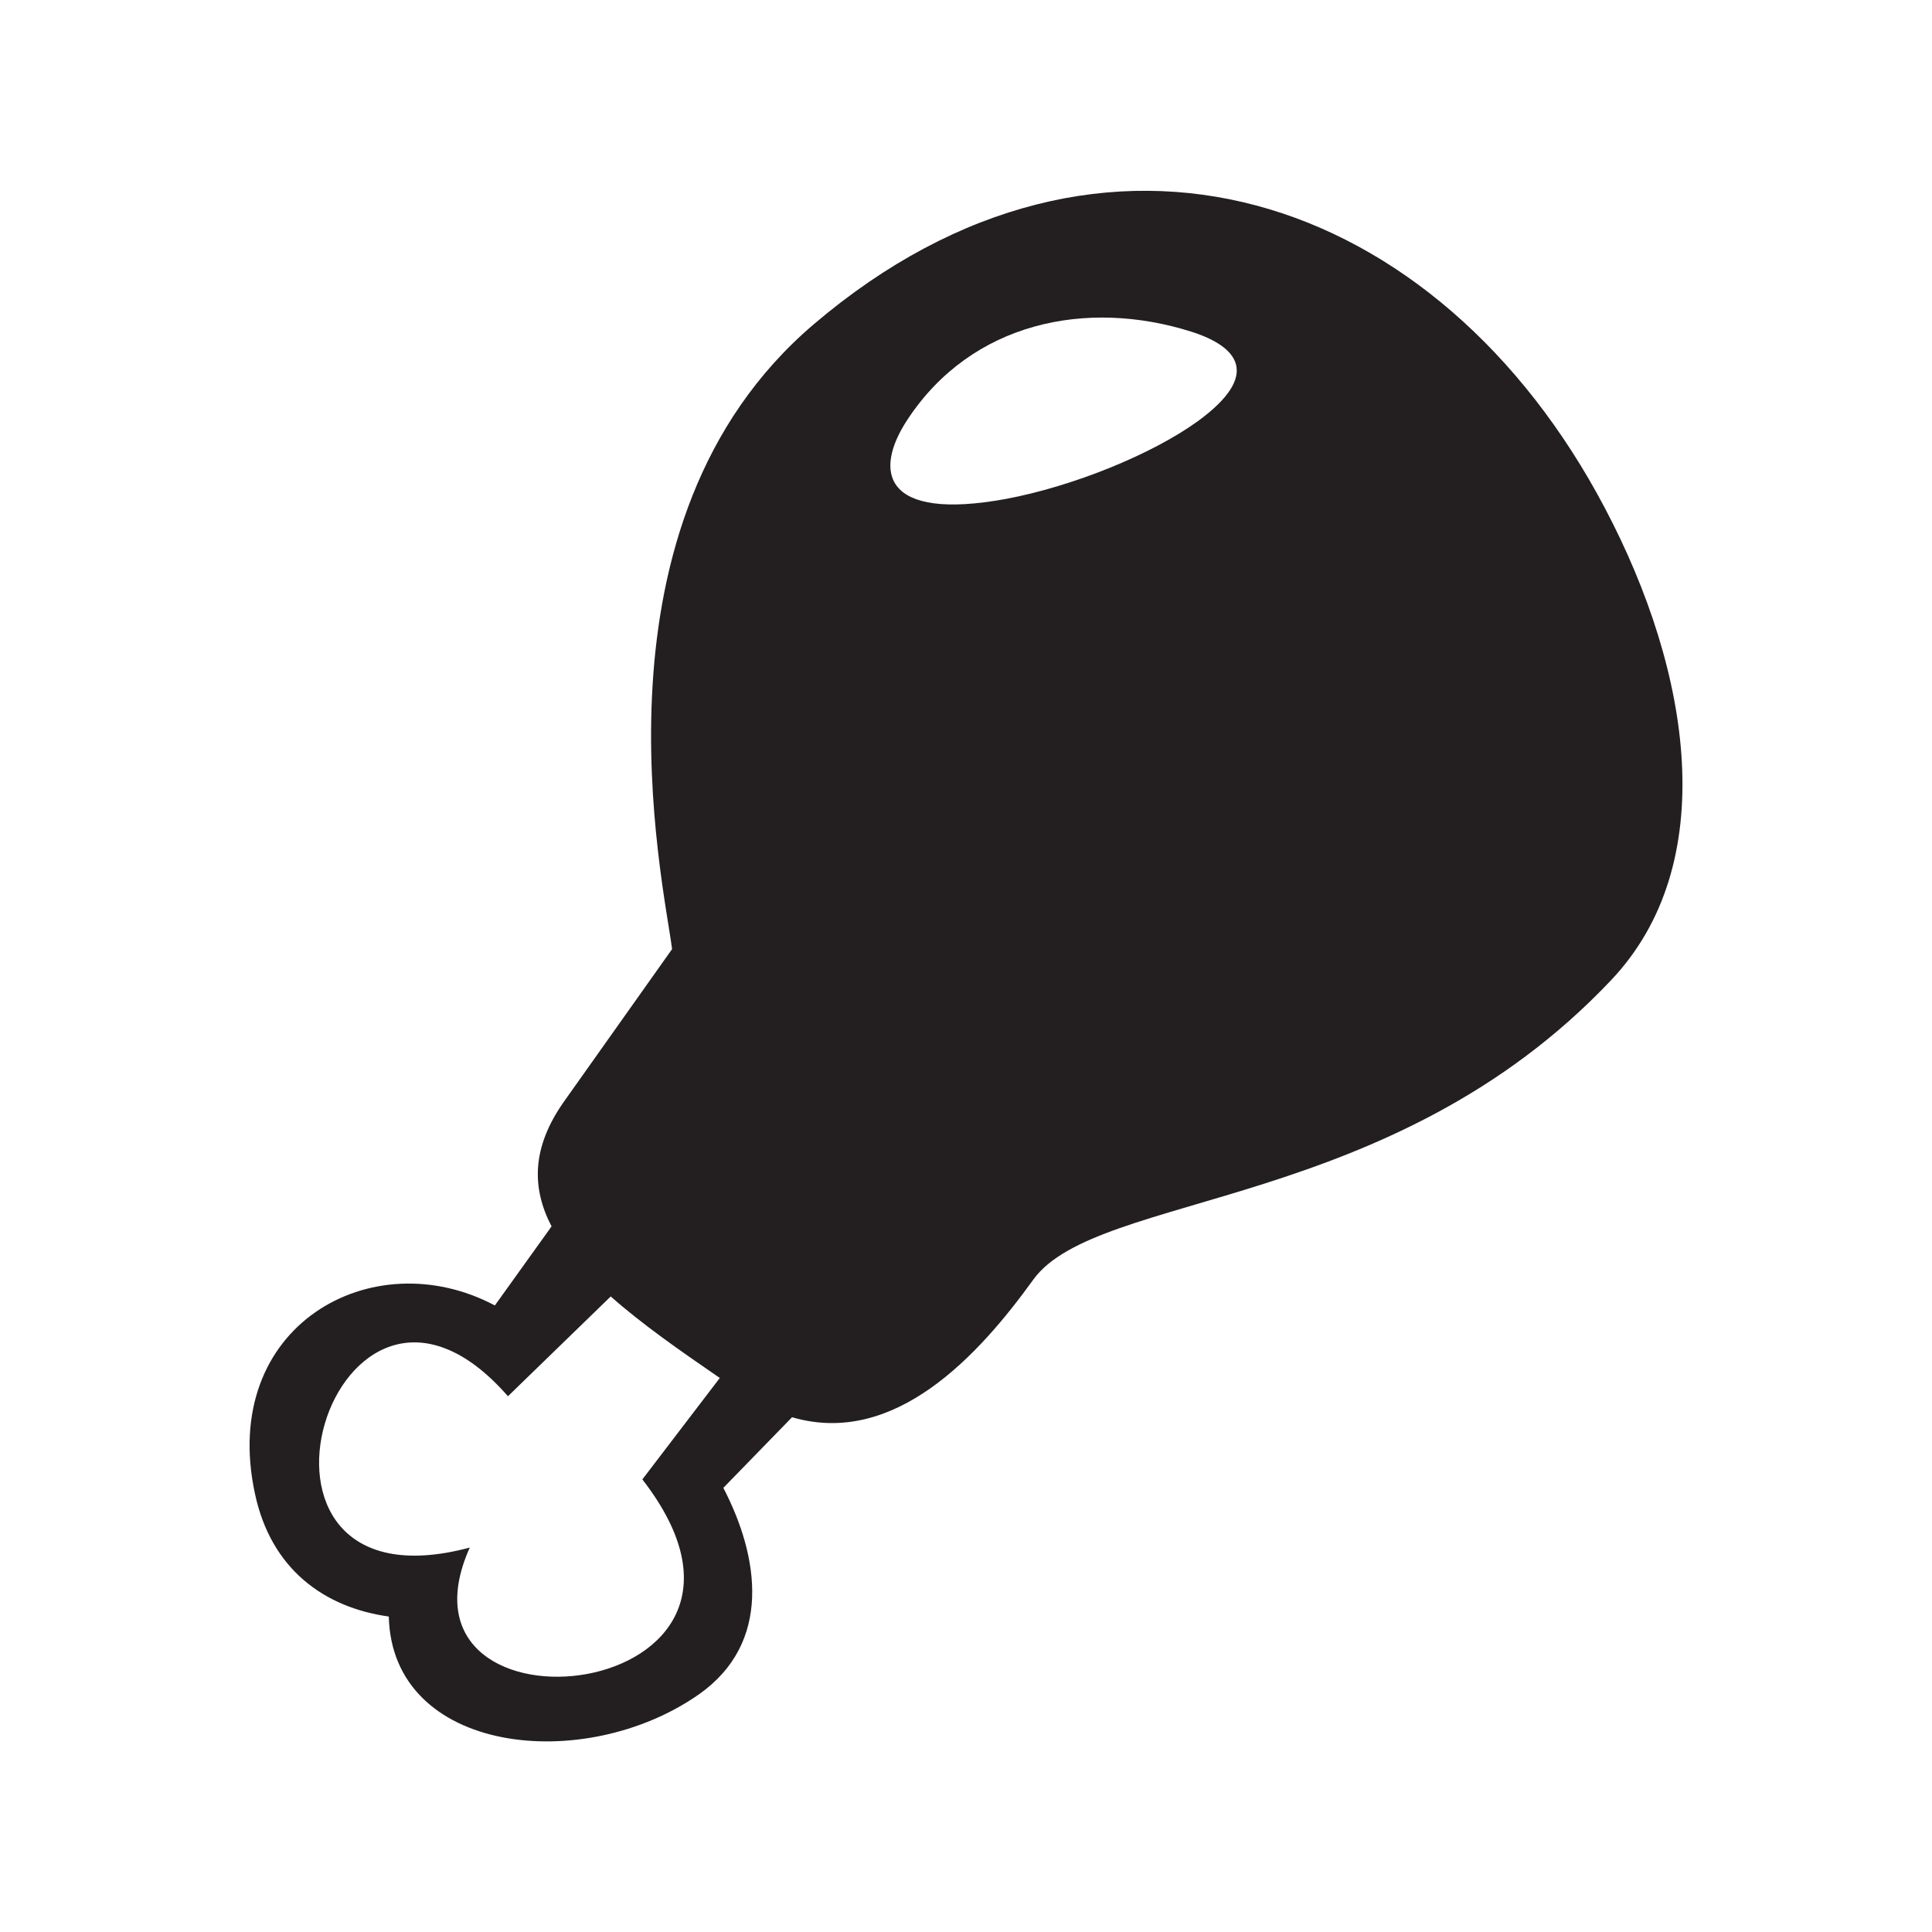 <?xml version="1.0" encoding="utf-8"?>
<!-- Generator: Adobe Illustrator 15.1.0, SVG Export Plug-In . SVG Version: 6.00 Build 0)  -->
<!DOCTYPE svg PUBLIC "-//W3C//DTD SVG 1.1//EN" "http://www.w3.org/Graphics/SVG/1.1/DTD/svg11.dtd">
<svg version="1.1" id="Vrstva_1" xmlns="http://www.w3.org/2000/svg" xmlns:xlink="http://www.w3.org/1999/xlink" x="0px" y="0px"
	 width="7.086px" height="7.086px" viewBox="0 0 7.086 7.086" enable-background="new 0 0 7.086 7.086" xml:space="preserve">
<g>
	<path fill-rule="evenodd" clip-rule="evenodd" fill="#231F20" d="M2.068,4.041l0.397-0.56C2.433,3.23,2.133,1.914,2.985,1.189
		c1.065-0.906,2.293-0.48,2.901,0.674C6.206,2.469,6.312,3.17,5.909,3.595C5.104,4.447,4.026,4.368,3.79,4.693
		C3.589,4.972,3.281,5.308,2.905,5.198L2.653,5.457c0.132,0.254,0.179,0.568-0.089,0.757C2.142,6.51,1.438,6.433,1.426,5.929
		C1.19,5.896,0.994,5.756,0.935,5.478c-0.132-0.615,0.43-0.929,0.88-0.69l0.208-0.29C1.95,4.358,1.949,4.21,2.068,4.041L2.068,4.041
		z M4.371,1.217c0.171,0.055,0.255,0.158,0.022,0.328C4.224,1.667,3.935,1.784,3.689,1.83C3.241,1.912,3.201,1.731,3.329,1.538
		C3.563,1.183,3.983,1.094,4.371,1.217L4.371,1.217z M2.64,5.054c-0.144-0.099-0.285-0.197-0.4-0.299L1.863,5.121
		c-0.637-0.729-1.108,0.814-0.14,0.555C1.39,6.42,2.996,6.251,2.356,5.426L2.64,5.054L2.64,5.054z"/>
</g>
</svg>
